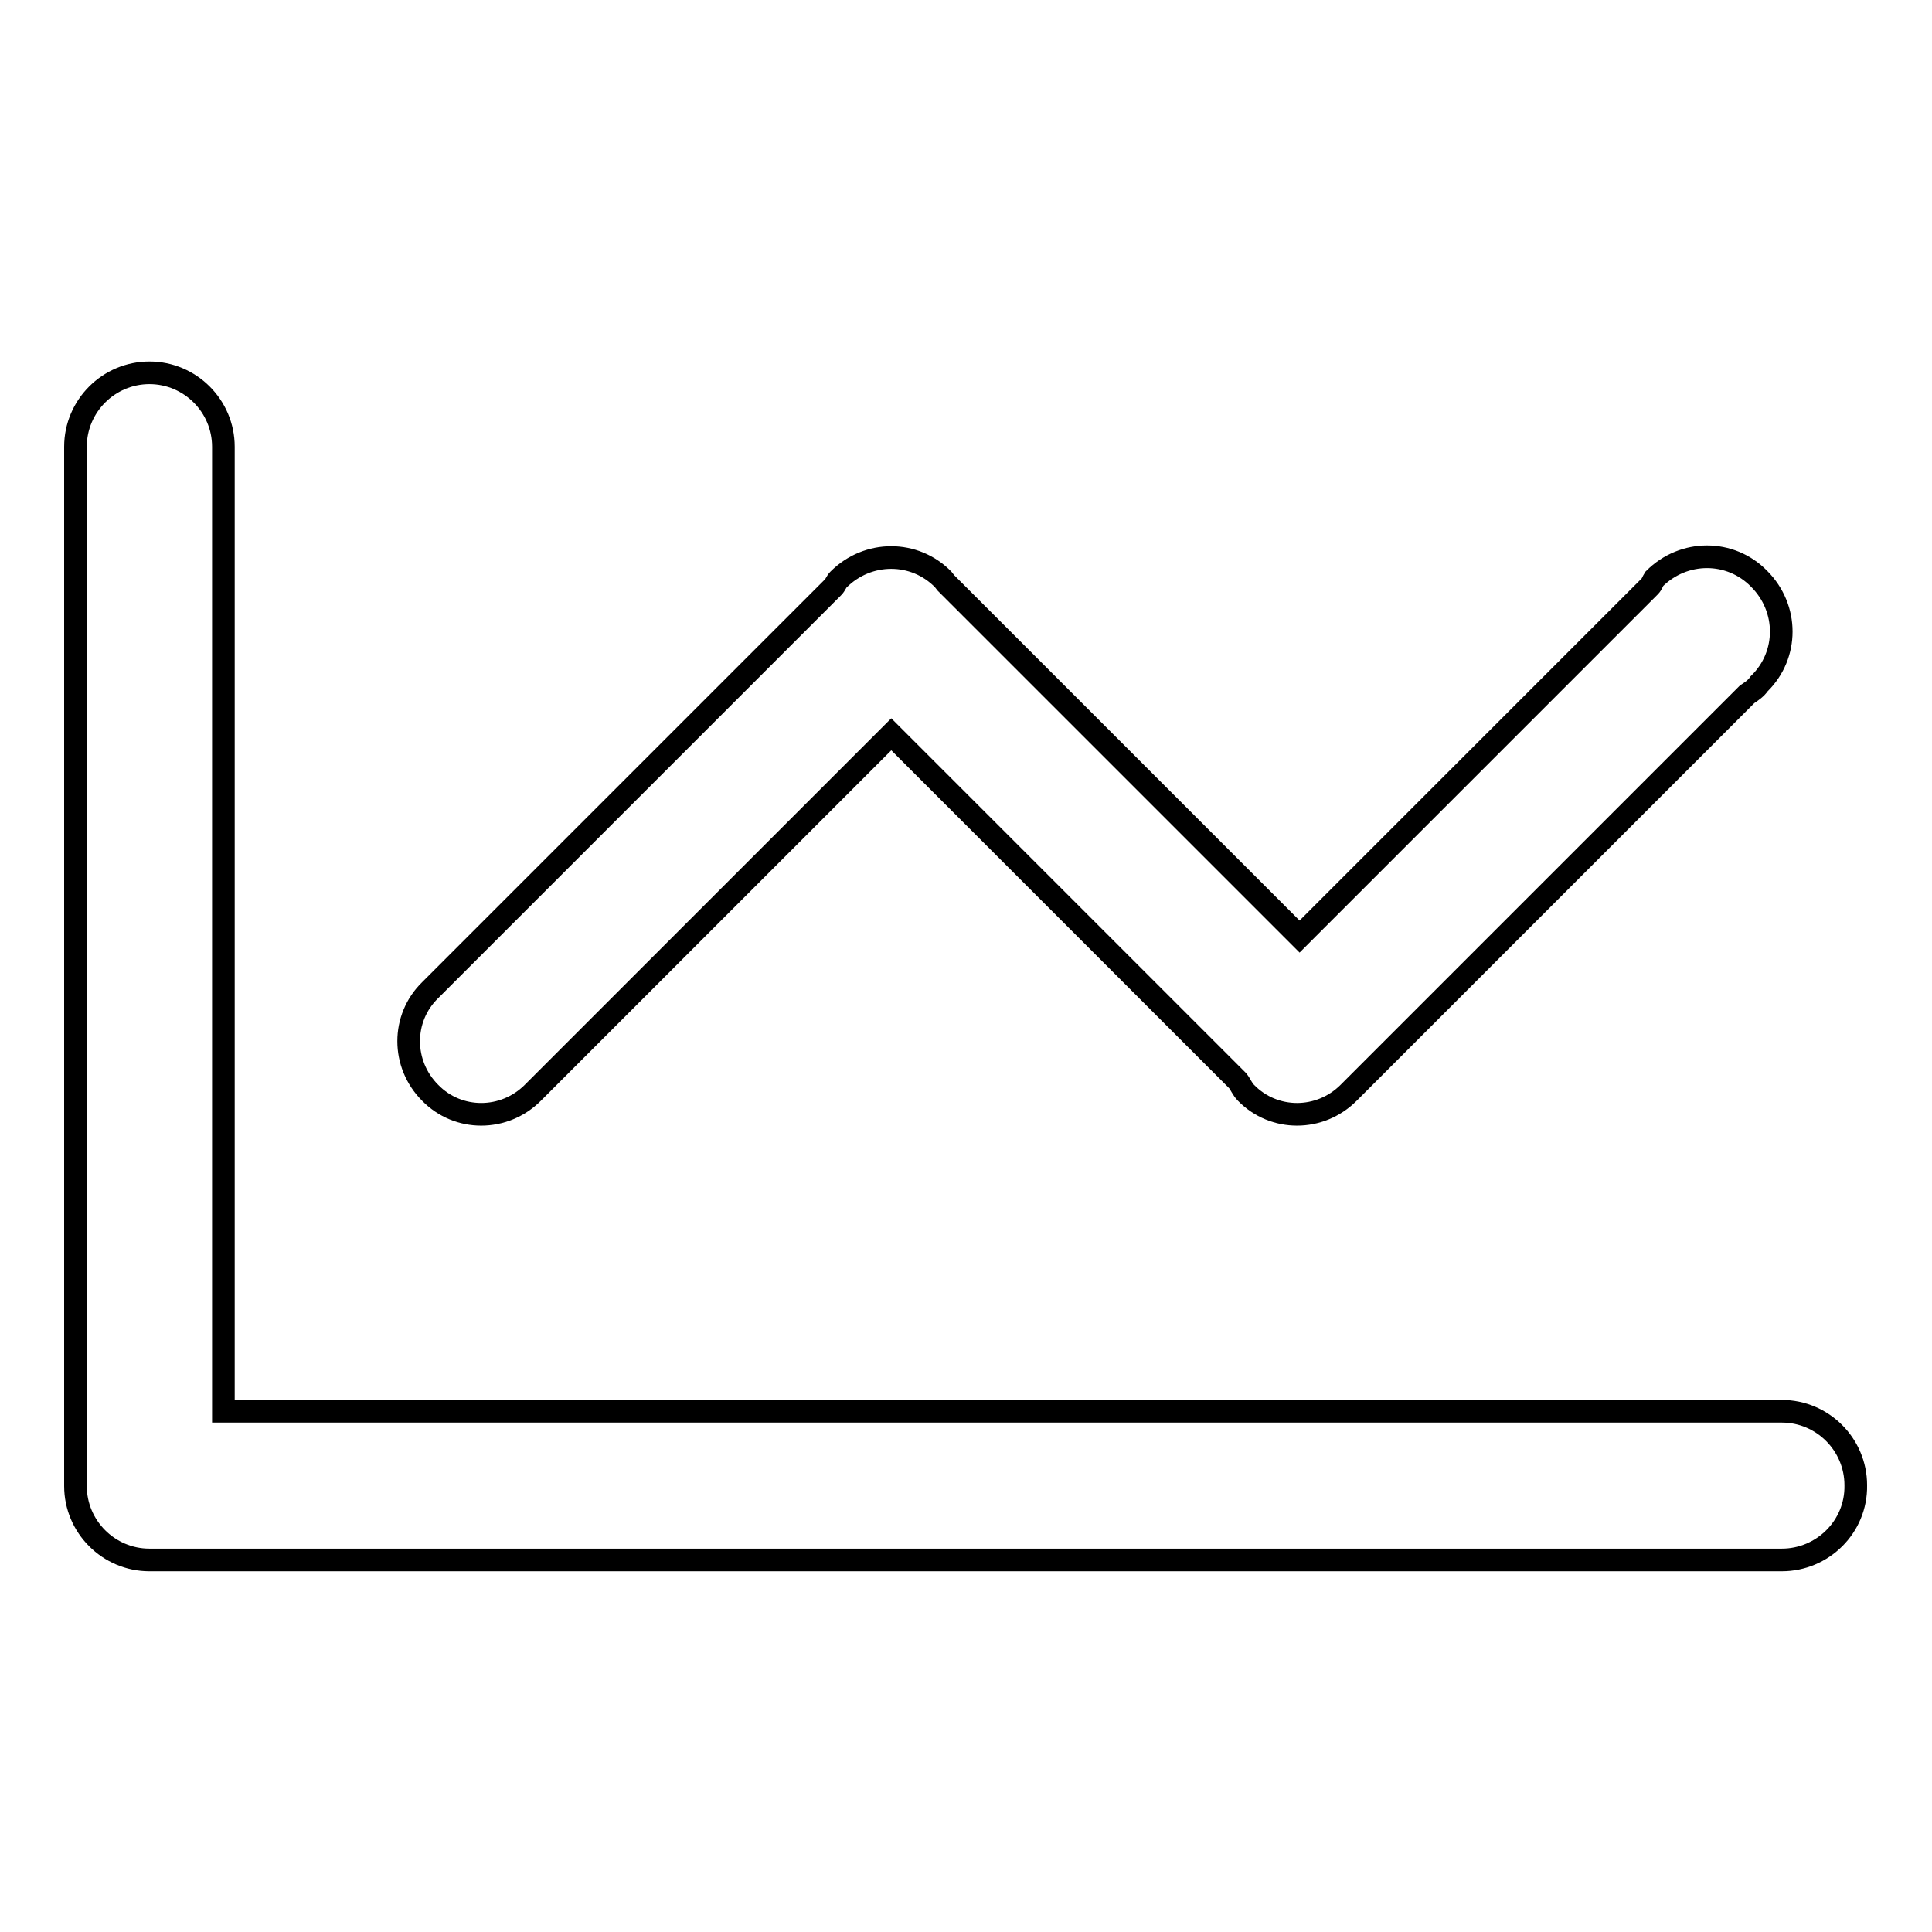 <?xml version="1.0" encoding="utf-8"?>
<!-- Svg Vector Icons : http://www.onlinewebfonts.com/icon -->
<!DOCTYPE svg PUBLIC "-//W3C//DTD SVG 1.1//EN" "http://www.w3.org/Graphics/SVG/1.1/DTD/svg11.dtd">
<svg version="1.1" xmlns="http://www.w3.org/2000/svg" xmlns:xlink="http://www.w3.org/1999/xlink" x="0px" y="0px" viewBox="0 0 256 256" enable-background="new 0 0 256 256" xml:space="preserve">
<g><g><path stroke-width="3" fill-opacity="0" stroke="#000000"  d="M236.1,206.7H19.8c-5.4,0-9.8-4.4-9.8-9.8V59.2c0-5.4,4.4-9.8,9.8-9.8s9.8,4.4,9.8,9.8V187h206.5c5.4,0,9.8,4.4,9.8,9.8C246,202.3,241.5,206.7,236.1,206.7z M231.5,92l-52.8,52.8c-3.8,3.8-9.9,3.8-13.6,0c-0.5-0.5-0.7-1.1-1.1-1.6l-45.9-45.9l-47.5,47.5c-3.8,3.8-9.9,3.8-13.6,0c-3.8-3.8-3.8-9.9,0-13.6l53.4-53.4c0.3-0.3,0.4-0.7,0.7-1c3.9-3.9,10.1-3.9,13.9,0c0.1,0.1,0.2,0.3,0.3,0.4l46.9,46.9l46.4-46.4c0.3-0.3,0.4-0.7,0.6-1c3.9-3.9,10.1-3.9,13.9,0c3.9,3.9,3.9,10.1,0,13.9C232.7,91.2,232.1,91.6,231.5,92z"/></g></g>
</svg>